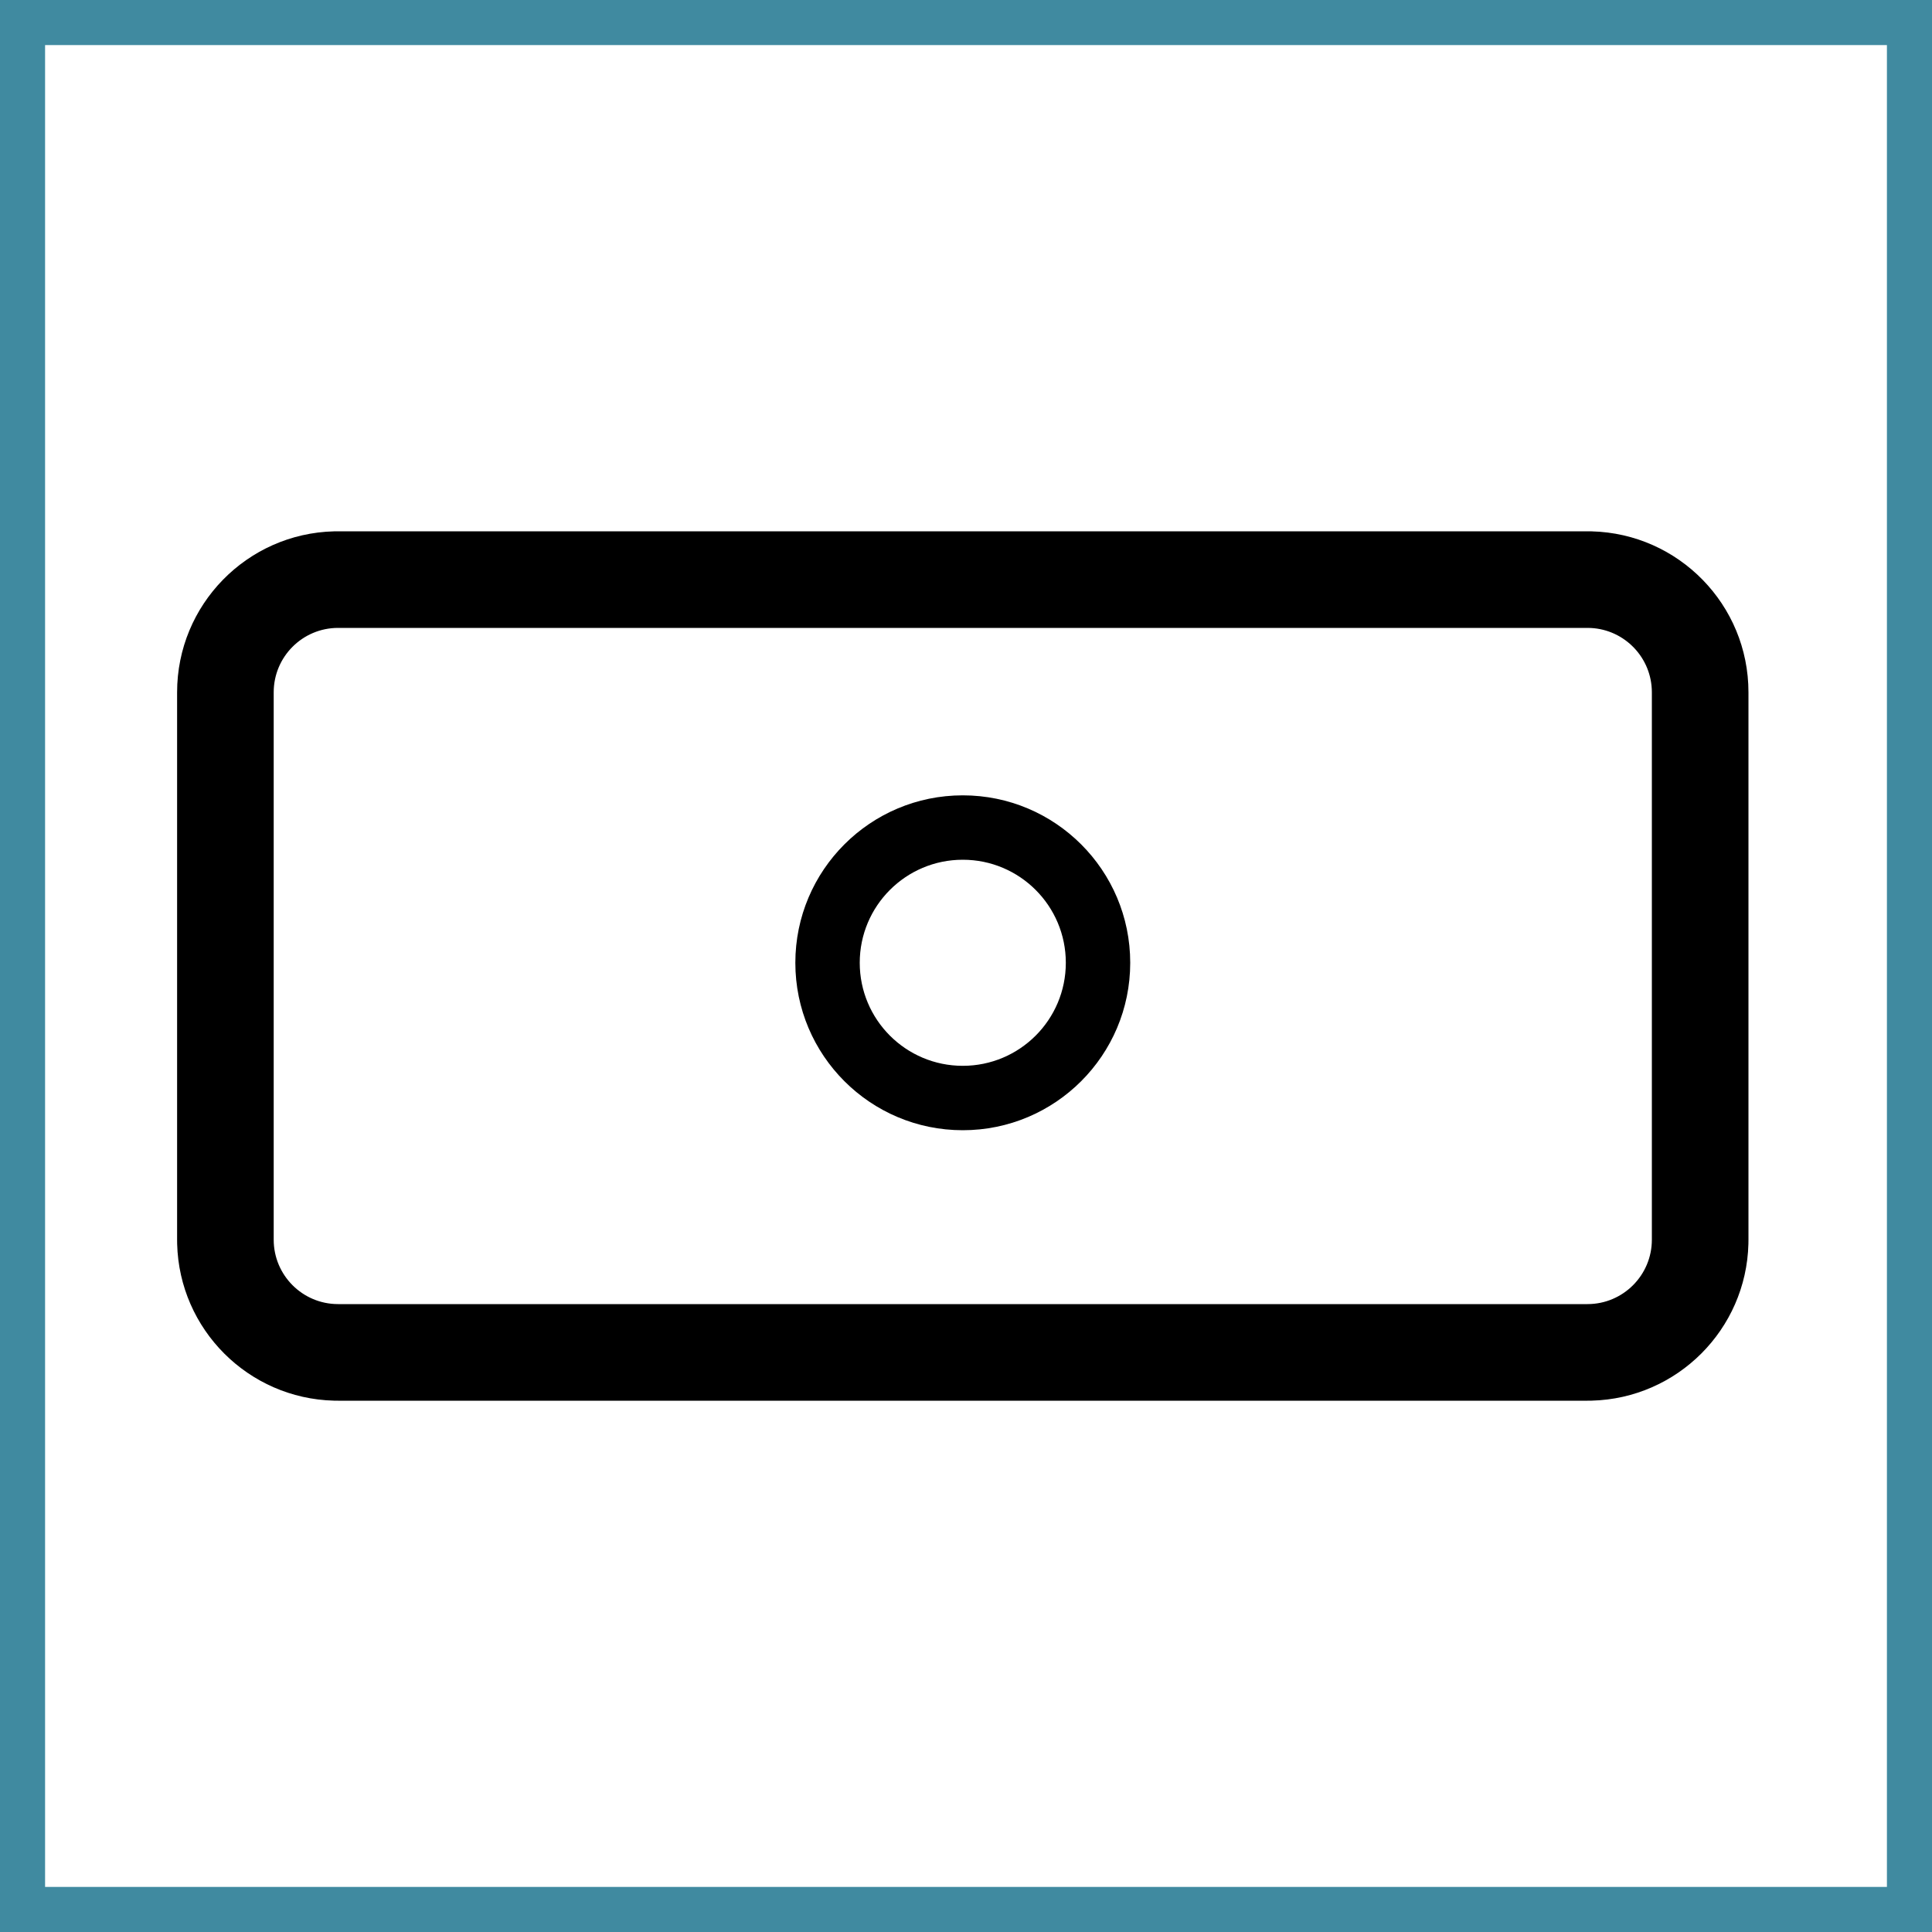 <svg width="120" height="120" viewBox="0 0 120 120" fill="none" xmlns="http://www.w3.org/2000/svg">
<rect x="0" y="0" width="120" height="120" fill="#333333" stroke="none"/>
<g clip-path="url(#clip0_10_129)">
<rect width="120" height="120" fill="white"/>
<path d="M118.6 1.4V118.6H1.4V1.4H118.6Z" stroke="#408AA0" stroke-width="2.8"/>
<path fill-rule="evenodd" clip-rule="evenodd" d="M59.8 49.4C65.544 49.4 70.2 54.056 70.2 59.8C70.2 65.544 65.544 70.2 59.8 70.2C54.056 70.2 49.4 65.544 49.4 59.8C49.4 54.056 54.056 49.4 59.8 49.4ZM59.8 53.4C56.265 53.4 53.4 56.265 53.4 59.8C53.4 63.335 56.265 66.2 59.8 66.2C63.335 66.2 66.2 63.335 66.2 59.8C66.2 56.265 63.335 53.4 59.8 53.4Z" fill="black"/>
<path fill-rule="evenodd" clip-rule="evenodd" d="M98.858 33.003C104.262 33.14 108.6 37.563 108.6 43V77L108.597 77.258C108.462 82.576 104.176 86.862 98.858 86.997L98.6 87H21L20.742 86.997C15.424 86.862 11.138 82.576 11.003 77.258L11 77V43C11 37.563 15.338 33.14 20.742 33.003L21 33H98.6L98.858 33.003ZM21 39C18.791 39 17 40.791 17 43V77C17 79.209 18.791 81 21 81H98.6C100.809 81 102.6 79.209 102.6 77V43C102.6 40.86 100.919 39.112 98.806 39.005L98.6 39H21Z" fill="black"/>
</g>
<defs>
<clipPath id="clip0_10_129">
<rect width="120" height="120" fill="white"/>
</clipPath>
</defs>
</svg>
